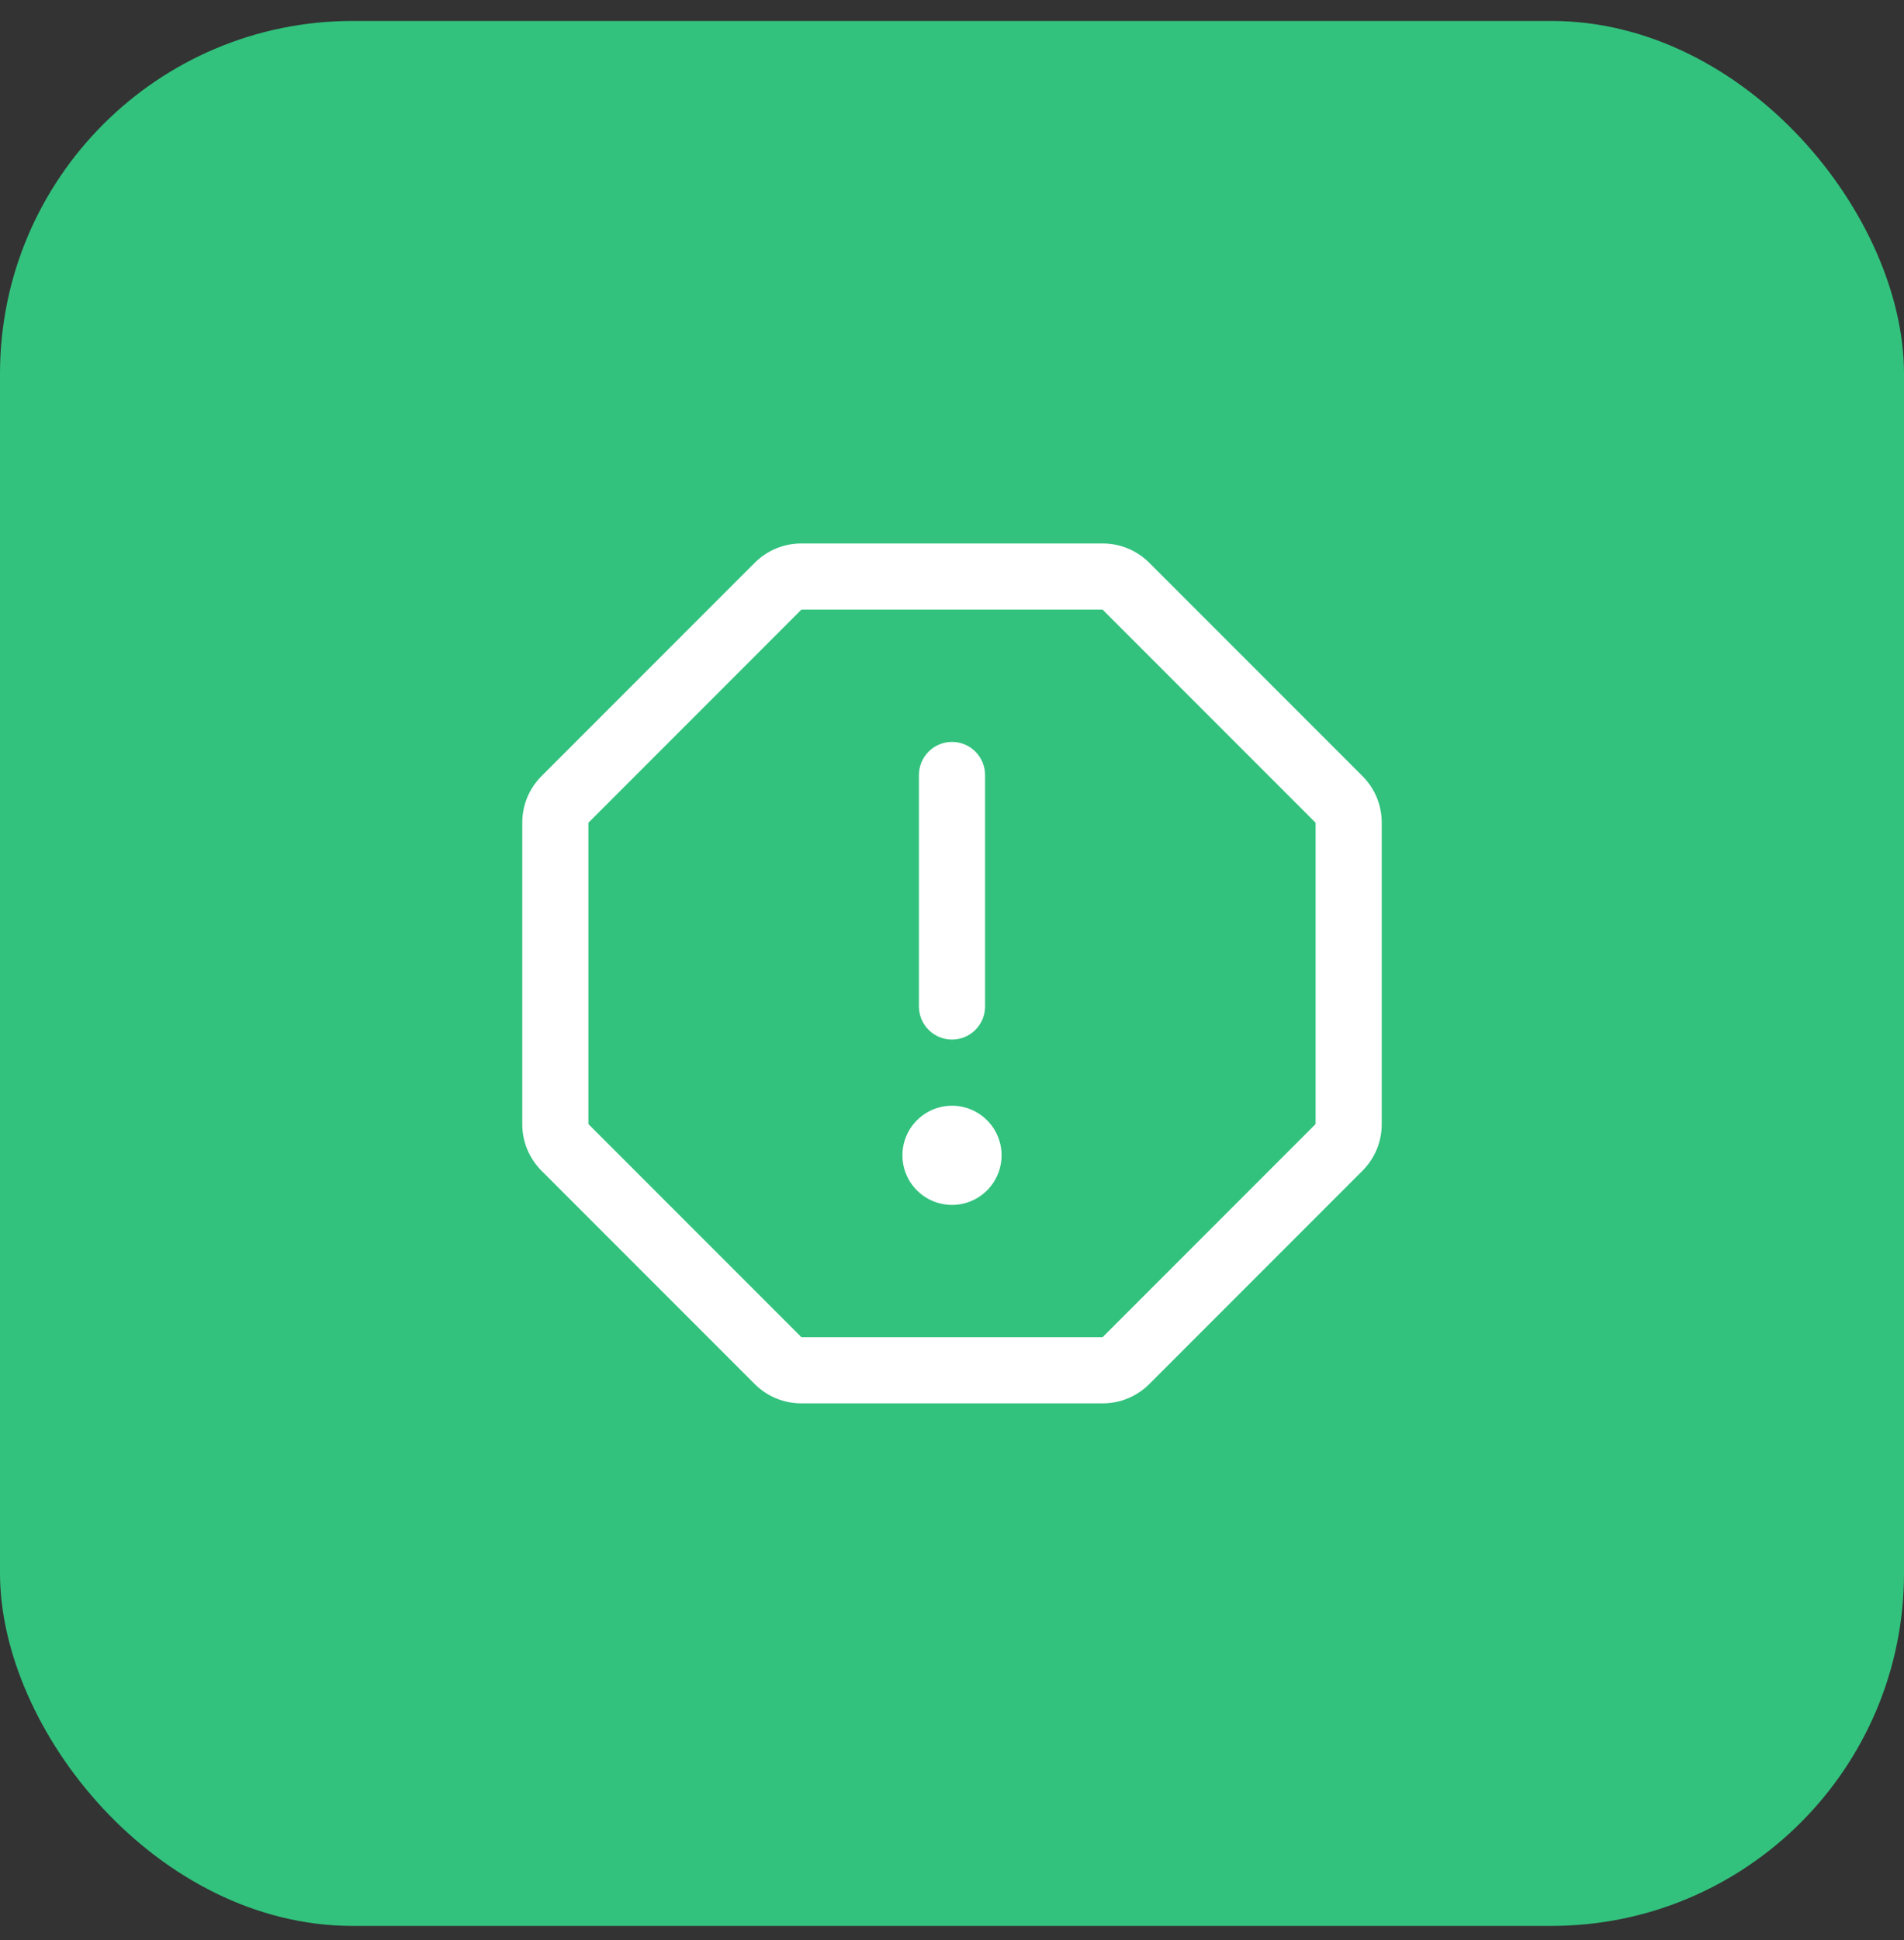 <svg width="54" height="55" viewBox="0 0 54 55" fill="none" xmlns="http://www.w3.org/2000/svg">
<rect x="0" y="0" width="54" height="55" fill="#333333" stroke="none"/>
<rect y="0.594" width="54" height="54" rx="10" fill="#32C27D"/>
<path d="M26.062 28.531V21.969C26.062 21.72 26.161 21.482 26.337 21.306C26.513 21.13 26.751 21.031 27 21.031C27.249 21.031 27.487 21.13 27.663 21.306C27.839 21.482 27.938 21.72 27.938 21.969V28.531C27.938 28.78 27.839 29.018 27.663 29.194C27.487 29.37 27.249 29.469 27 29.469C26.751 29.469 26.513 29.37 26.337 29.194C26.161 29.018 26.062 28.78 26.062 28.531ZM39.188 23.322V31.865C39.188 32.112 39.14 32.356 39.046 32.583C38.951 32.811 38.813 33.017 38.638 33.191L32.597 39.232C32.423 39.407 32.217 39.545 31.989 39.639C31.762 39.734 31.518 39.782 31.271 39.781H22.729C22.482 39.782 22.238 39.734 22.011 39.639C21.783 39.545 21.577 39.407 21.403 39.232L15.362 33.191C15.187 33.017 15.049 32.811 14.954 32.583C14.86 32.356 14.812 32.112 14.812 31.865V23.322C14.812 23.076 14.86 22.832 14.954 22.604C15.049 22.377 15.187 22.17 15.362 21.997L21.403 15.956C21.577 15.781 21.783 15.642 22.011 15.548C22.238 15.454 22.482 15.405 22.729 15.406H31.271C31.518 15.405 31.762 15.454 31.989 15.548C32.217 15.642 32.423 15.781 32.597 15.956L38.638 21.997C38.813 22.17 38.951 22.377 39.046 22.604C39.14 22.832 39.188 23.076 39.188 23.322ZM37.312 23.322L31.271 17.281H22.729L16.688 23.322V31.865L22.729 37.906H31.271L37.312 31.865V23.322ZM27 31.344C26.722 31.344 26.45 31.426 26.219 31.581C25.988 31.735 25.807 31.955 25.701 32.212C25.594 32.469 25.567 32.752 25.621 33.024C25.675 33.297 25.809 33.548 26.006 33.744C26.202 33.941 26.453 34.075 26.726 34.129C26.998 34.184 27.281 34.156 27.538 34.049C27.795 33.943 28.015 33.763 28.169 33.531C28.324 33.3 28.406 33.028 28.406 32.75C28.406 32.377 28.258 32.019 27.994 31.756C27.731 31.492 27.373 31.344 27 31.344Z" fill="white"/>
</svg>
